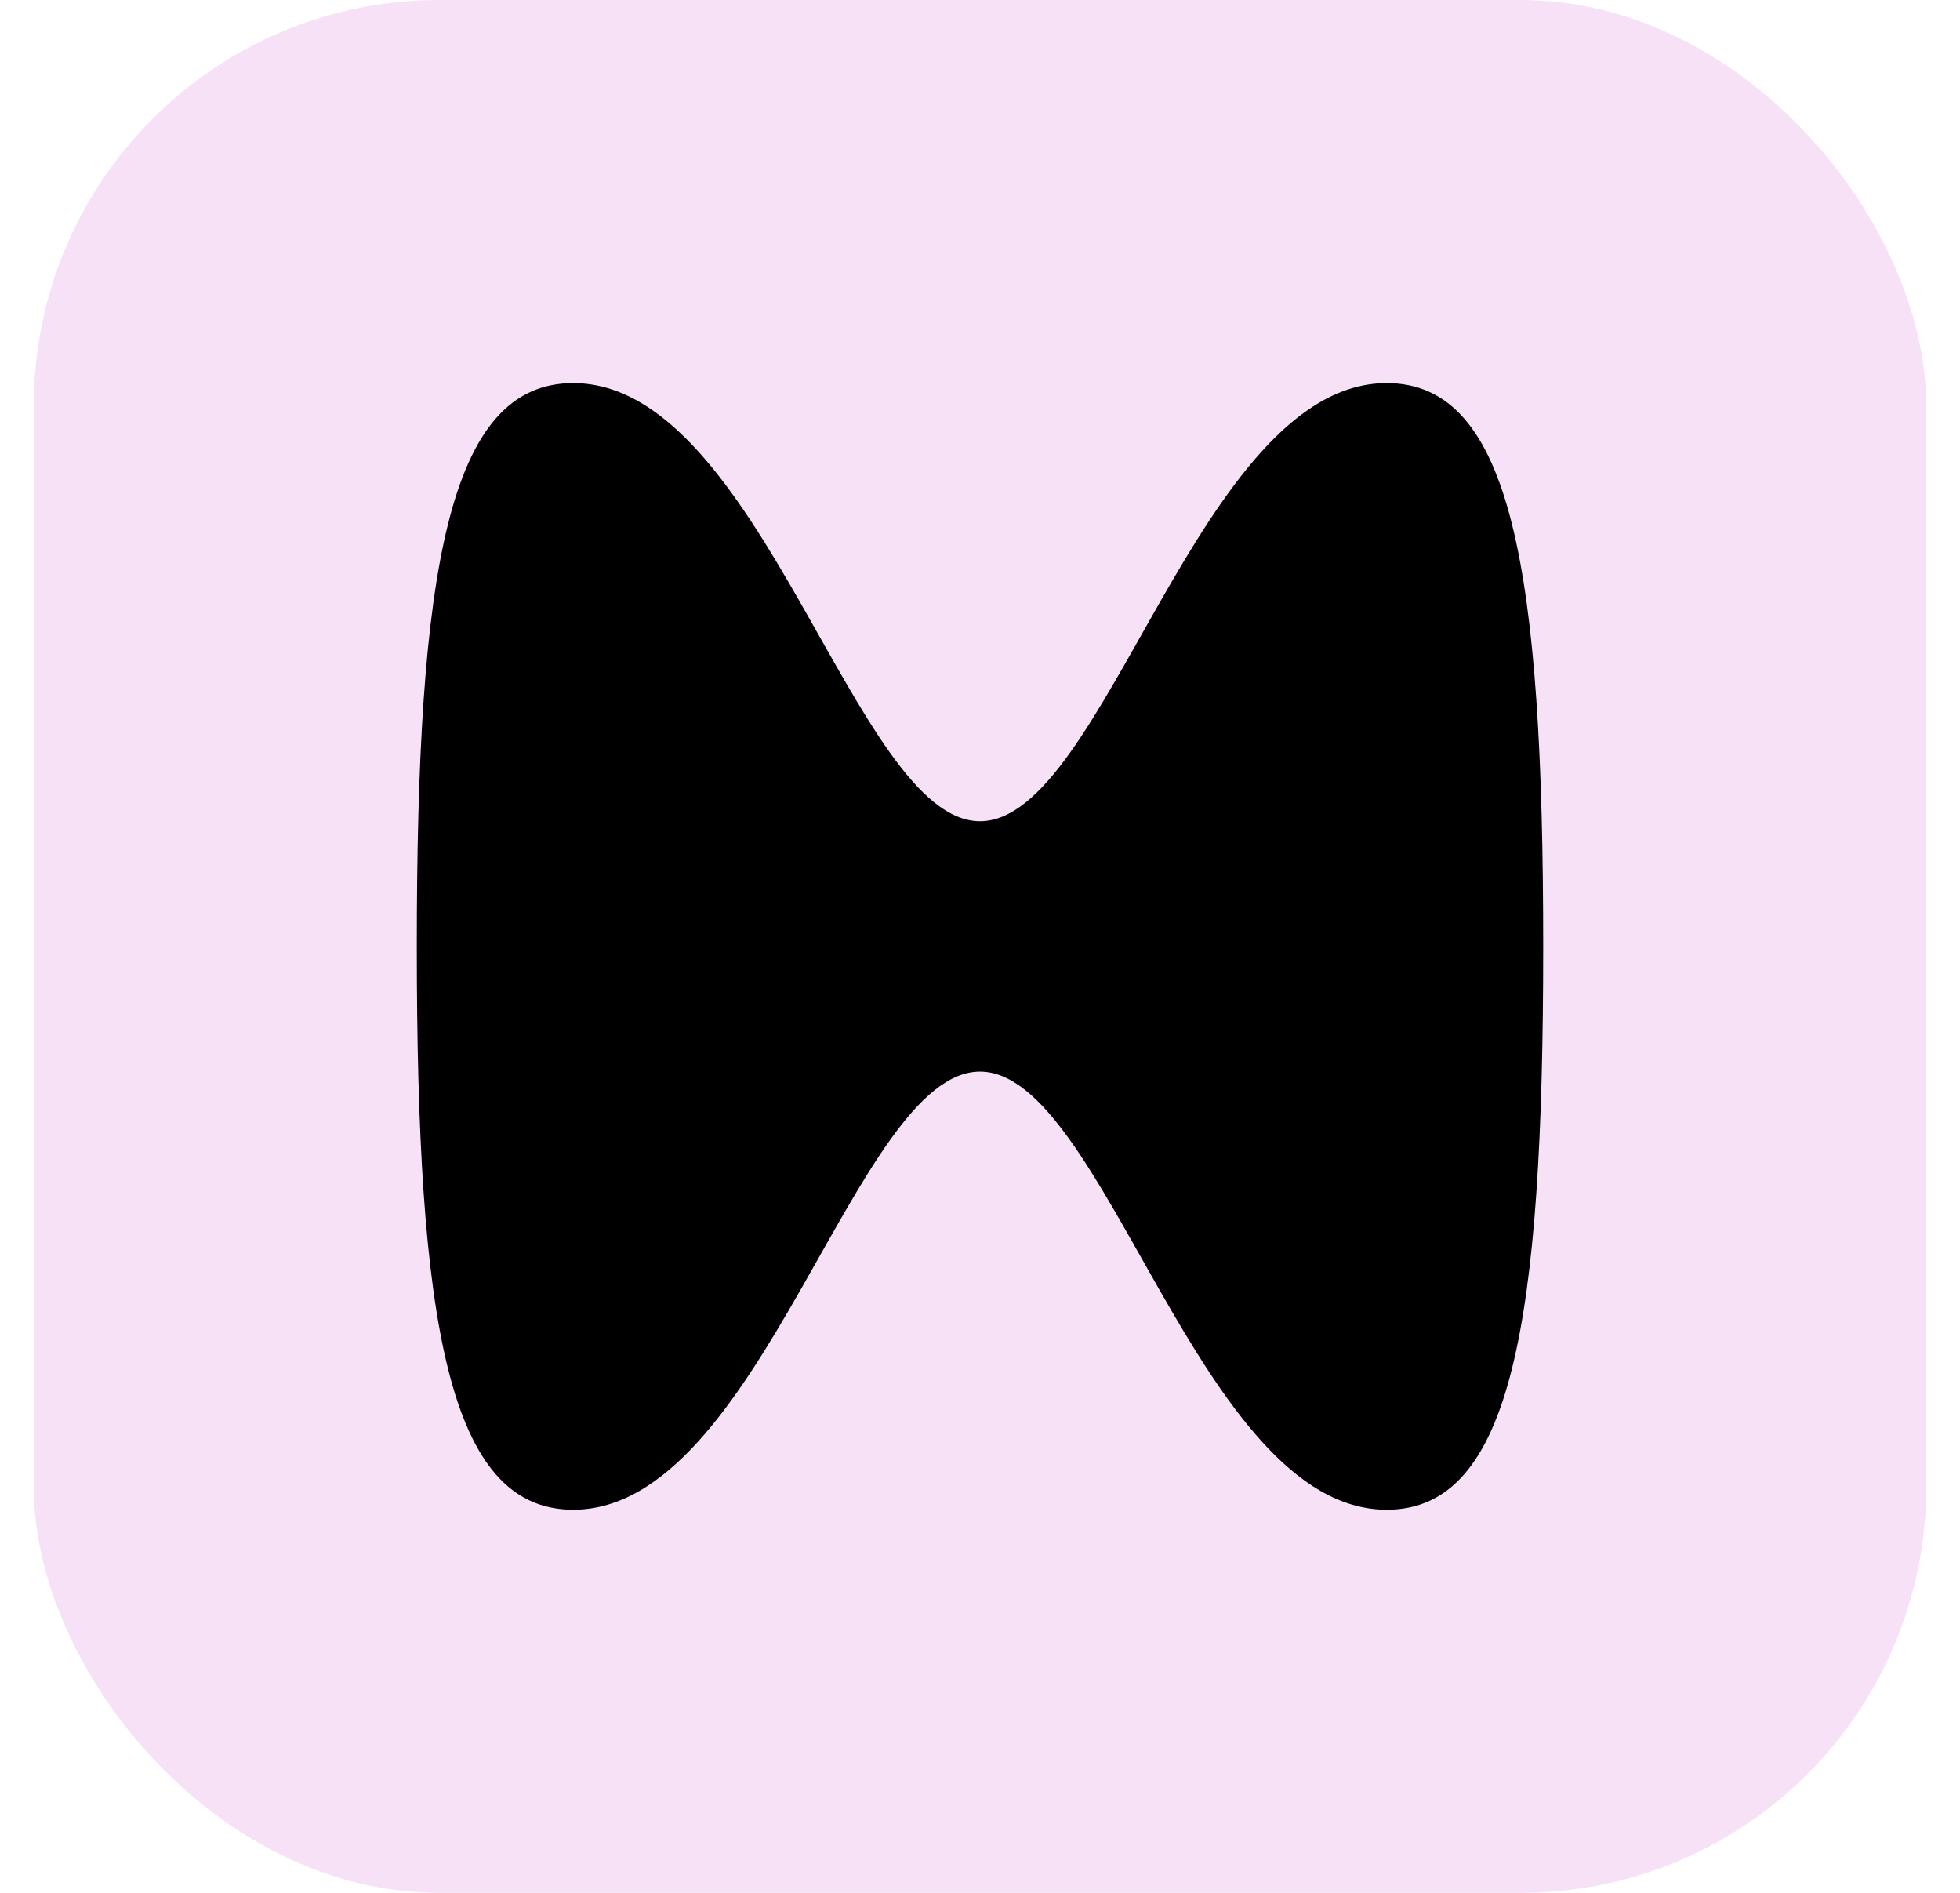 <svg width="29" height="28" viewBox="0 0 29 28" fill="none" xmlns="http://www.w3.org/2000/svg">
<rect x="0.5" width="28" height="28" rx="6" fill="#F7E1F7"/>
<path d="M6.167 14C6.167 19.556 6.629 22.333 8.481 22.333C11.259 22.333 12.648 15.852 14.5 15.852C16.352 15.852 17.741 22.333 20.518 22.333C22.37 22.333 22.833 19.556 22.833 14C22.833 8.444 22.37 5.667 20.518 5.667C17.741 5.667 16.352 12.148 14.5 12.148C12.648 12.148 11.259 5.667 8.481 5.667C6.629 5.667 6.167 8.444 6.167 14Z" fill="black"/>
</svg>

